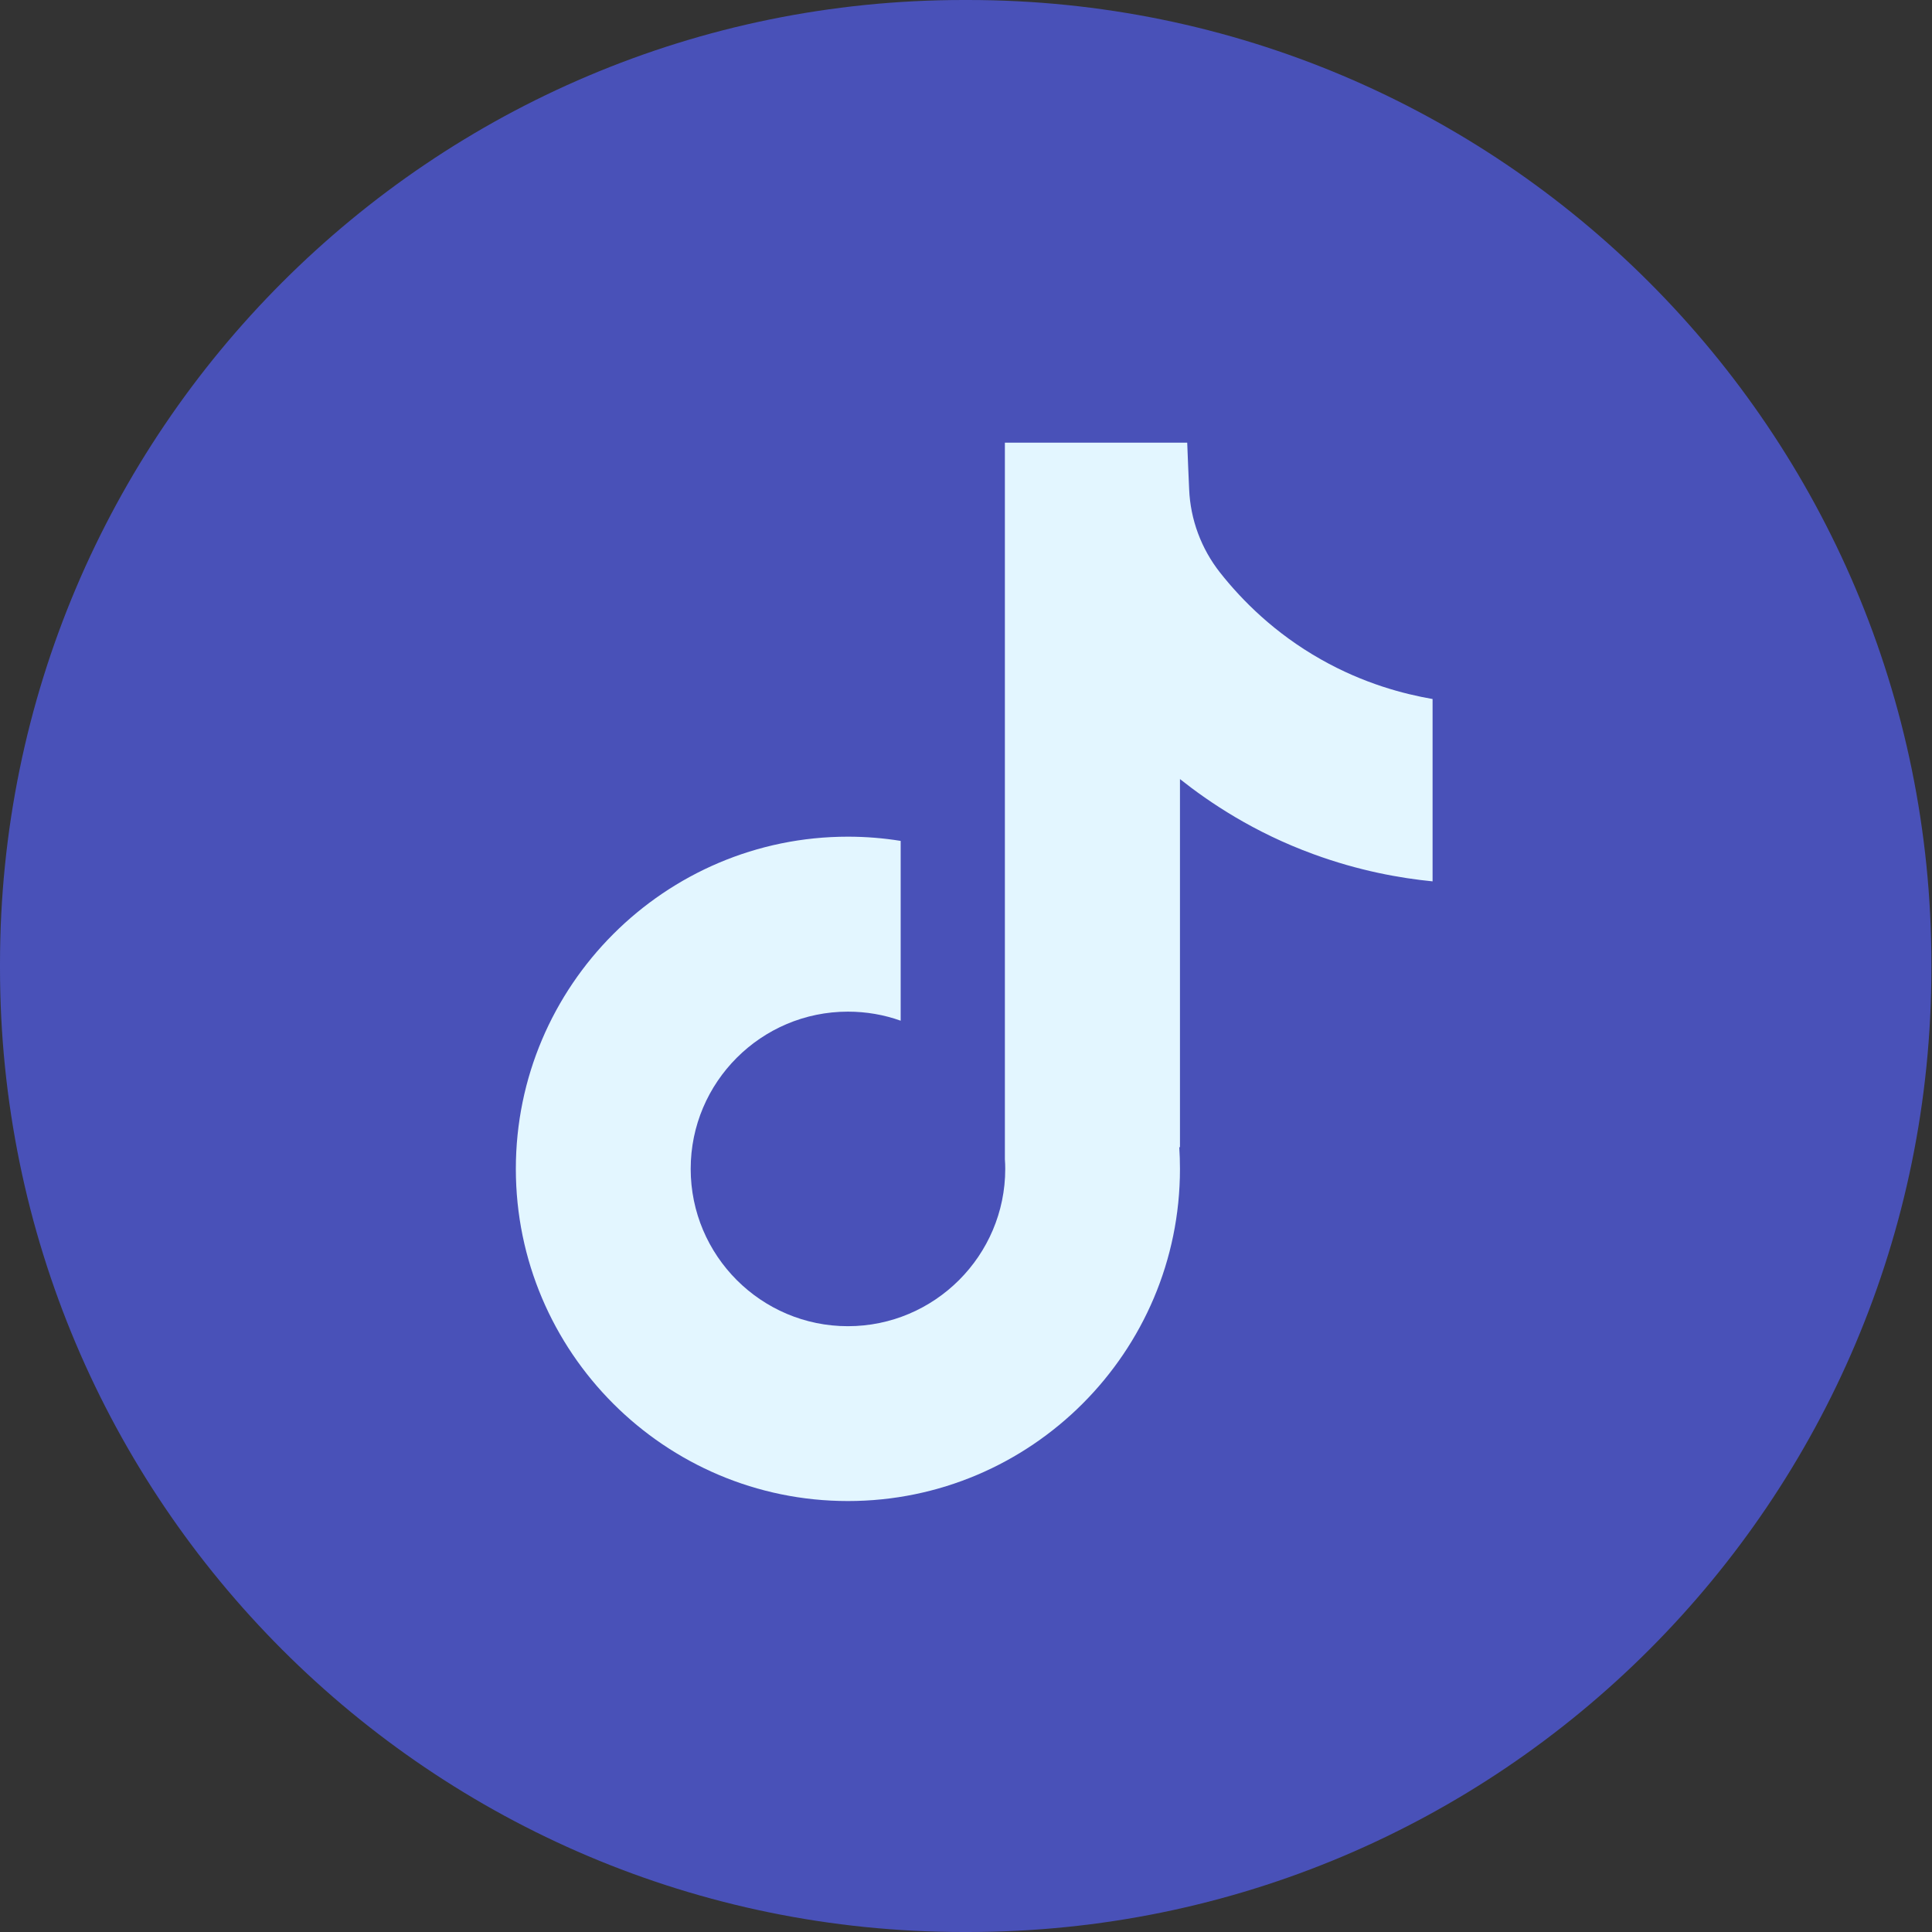 <svg xmlns="http://www.w3.org/2000/svg" fill="none" viewBox="0 0 16 16" height="16" width="16">
<rect x="0" y="0" width="16" height="16" fill="#333333" stroke="none"/>
<path fill="#4951B8" d="M8.016 0H7.979C3.573 0 0 3.574 0 7.982V8.018C0 12.426 3.573 16 7.979 16H8.016C12.423 16 15.995 12.426 15.995 8.018V7.982C15.995 3.574 12.423 0 8.016 0Z"></path>
<path fill="#E3F6FF" d="M11.864 5.788V7.299C11.6 7.273 11.257 7.213 10.878 7.074C10.382 6.893 10.014 6.644 9.772 6.452V9.505L9.766 9.496C9.77 9.556 9.772 9.618 9.772 9.68C9.772 11.197 8.539 12.431 7.022 12.431C5.506 12.431 4.272 11.197 4.272 9.68C4.272 8.164 5.506 6.929 7.022 6.929C7.171 6.929 7.317 6.941 7.459 6.964V8.453C7.322 8.404 7.175 8.378 7.022 8.378C6.304 8.378 5.72 8.962 5.72 9.68C5.72 10.399 6.304 10.983 7.022 10.983C7.74 10.983 8.325 10.398 8.325 9.68C8.325 9.653 8.324 9.626 8.322 9.6V3.666H9.832C9.837 3.794 9.842 3.923 9.848 4.051C9.858 4.302 9.948 4.544 10.104 4.742C10.287 4.974 10.558 5.245 10.938 5.46C11.294 5.662 11.628 5.748 11.864 5.789V5.788Z"></path>
</svg>

